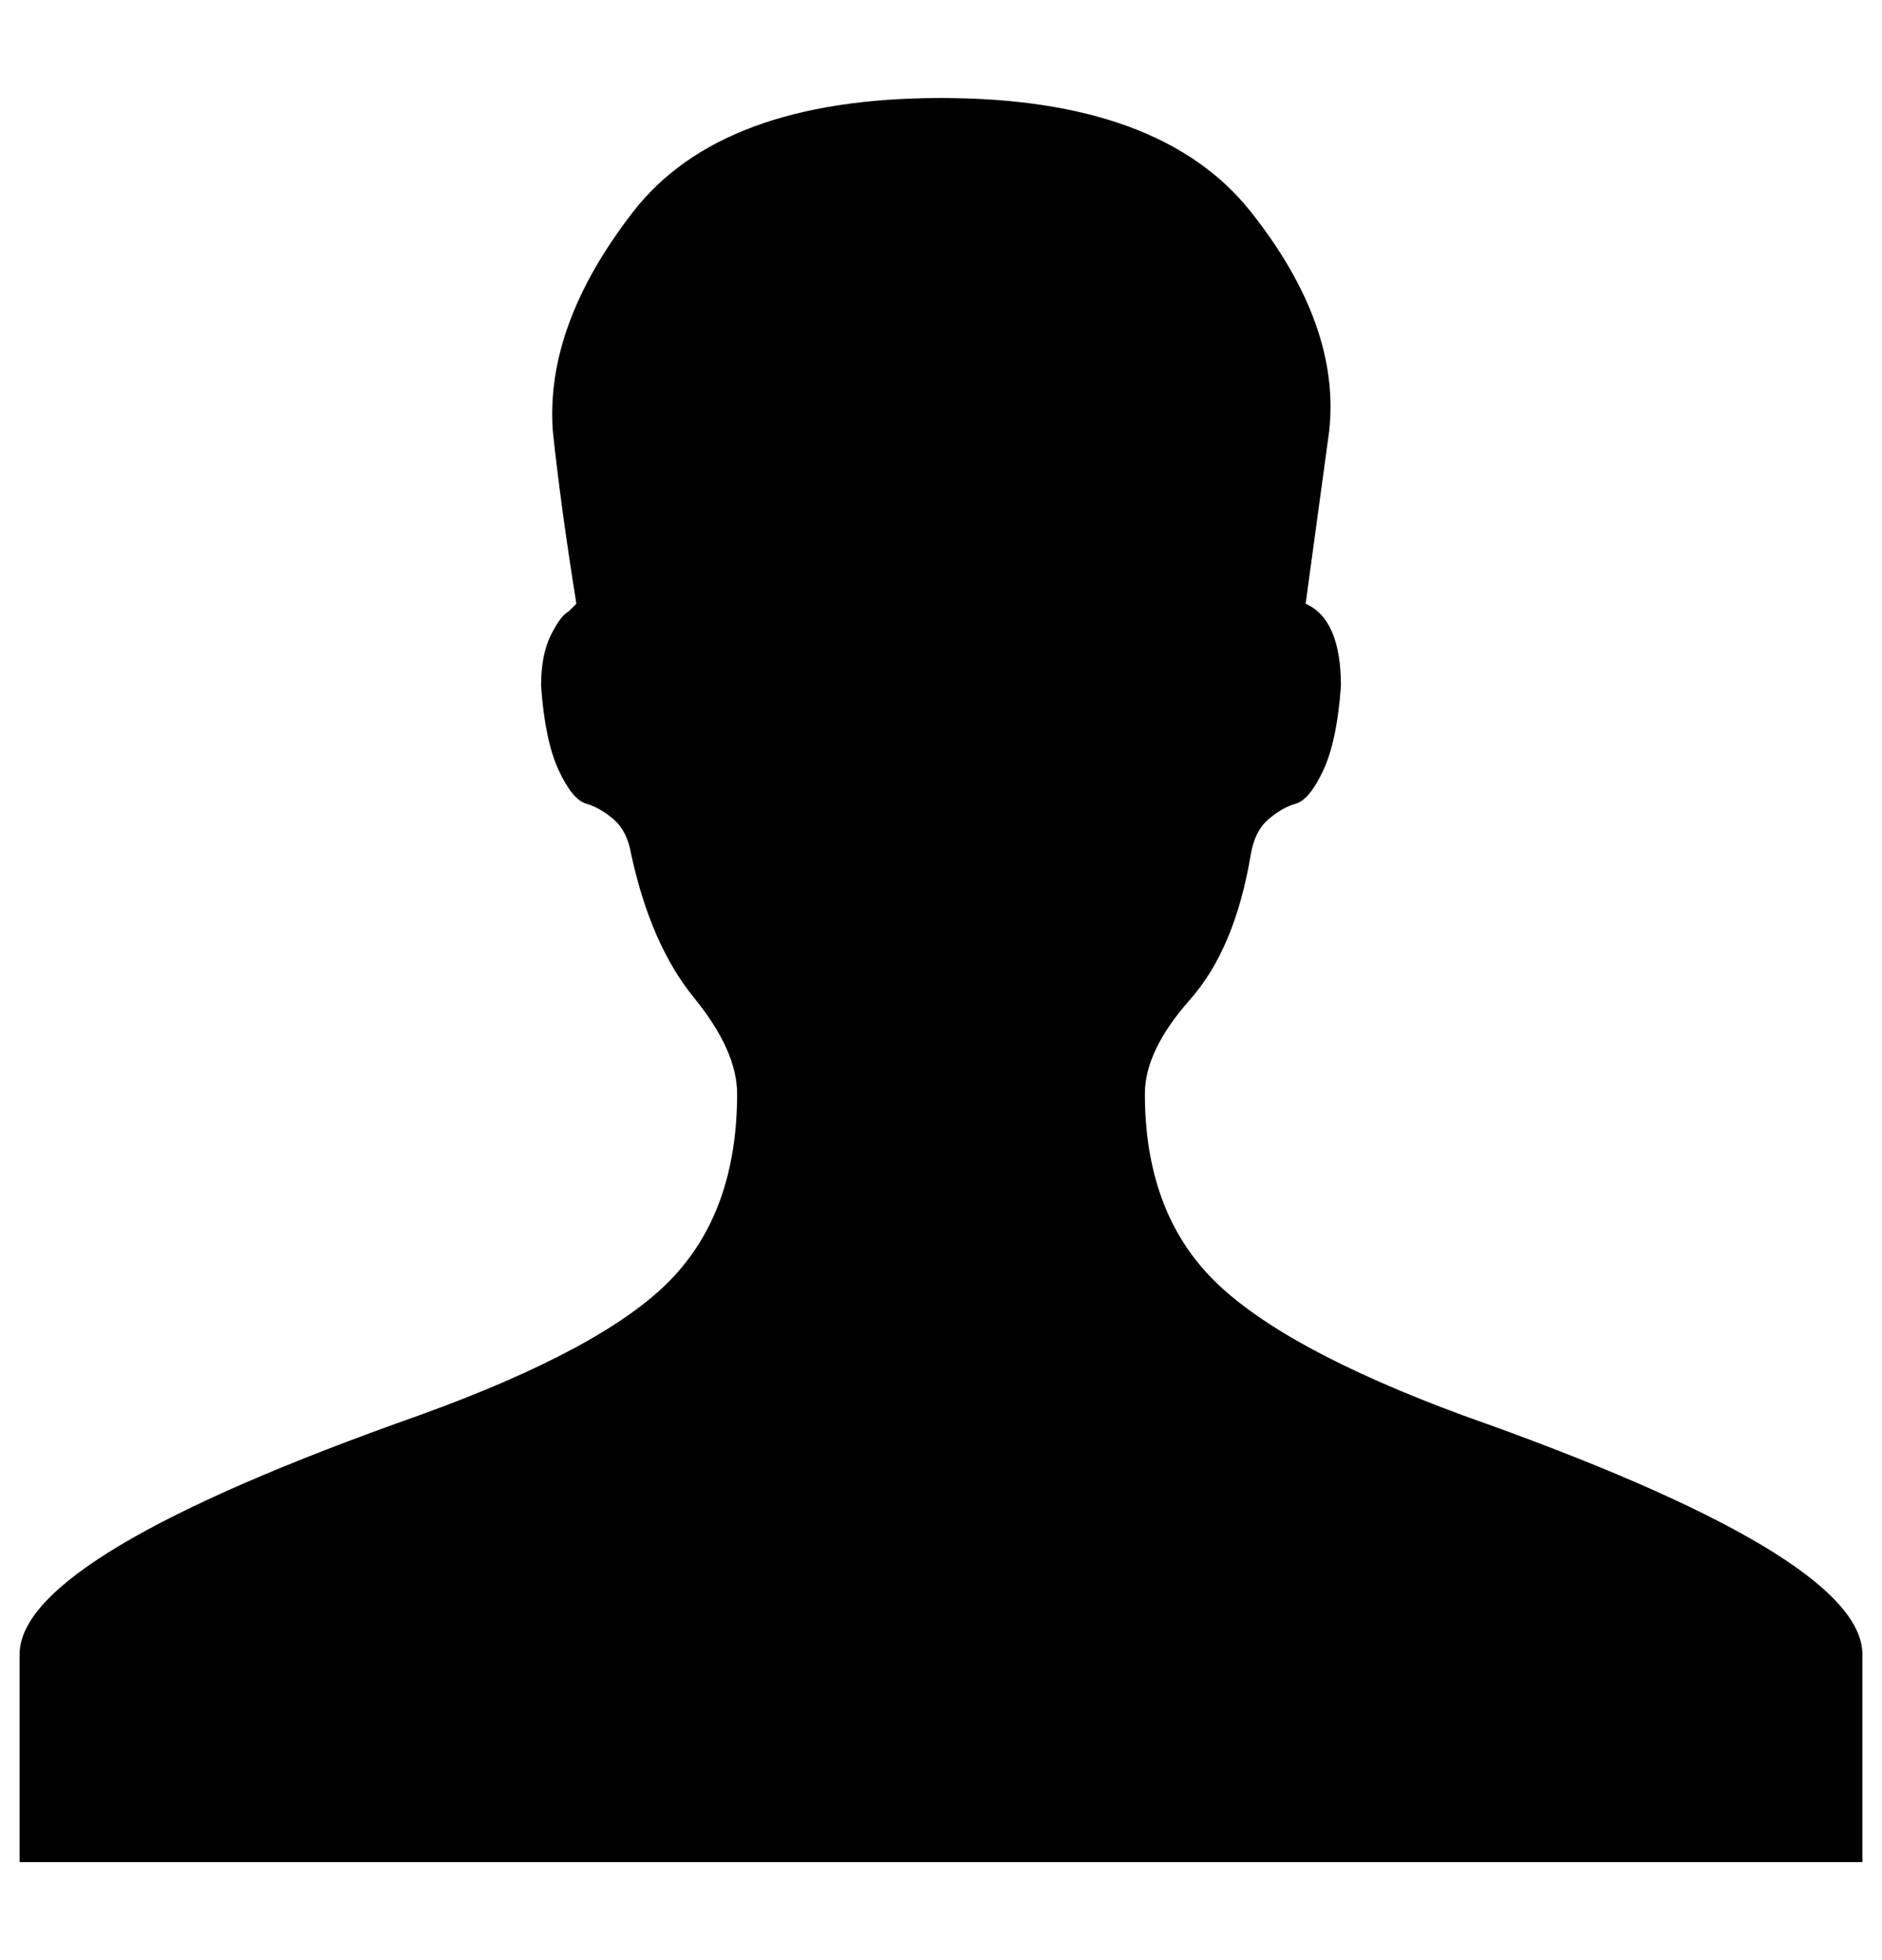 <?xml version="1.0" standalone="no"?>
<!DOCTYPE svg PUBLIC "-//W3C//DTD SVG 1.1//EN" "http://www.w3.org/Graphics/SVG/1.1/DTD/svg11.dtd" >
<svg xmlns="http://www.w3.org/2000/svg" xmlns:xlink="http://www.w3.org/1999/xlink" version="1.1" viewBox="-10 0 960 1000">
   <path fill="currentColor"
d="M736 722q204 72 204 122v106h-940v-106q0 -50 204 -122q94 -34 128 -69t34 -95q0 -22 -22 -49t-32 -73q-2 -12 -9 -18t-14 -8t-14 -17t-9 -43q0 -16 5 -26t9 -12l4 -4q-8 -50 -12 -88q-4 -54 41 -112t157 -58t158 58t40 112l-12 88q18 8 18 42q-2 28 -9 43t-14 17t-14 8
t-9 18q-8 48 -31 74t-23 48q0 60 35 95t127 69z" />
</svg>
